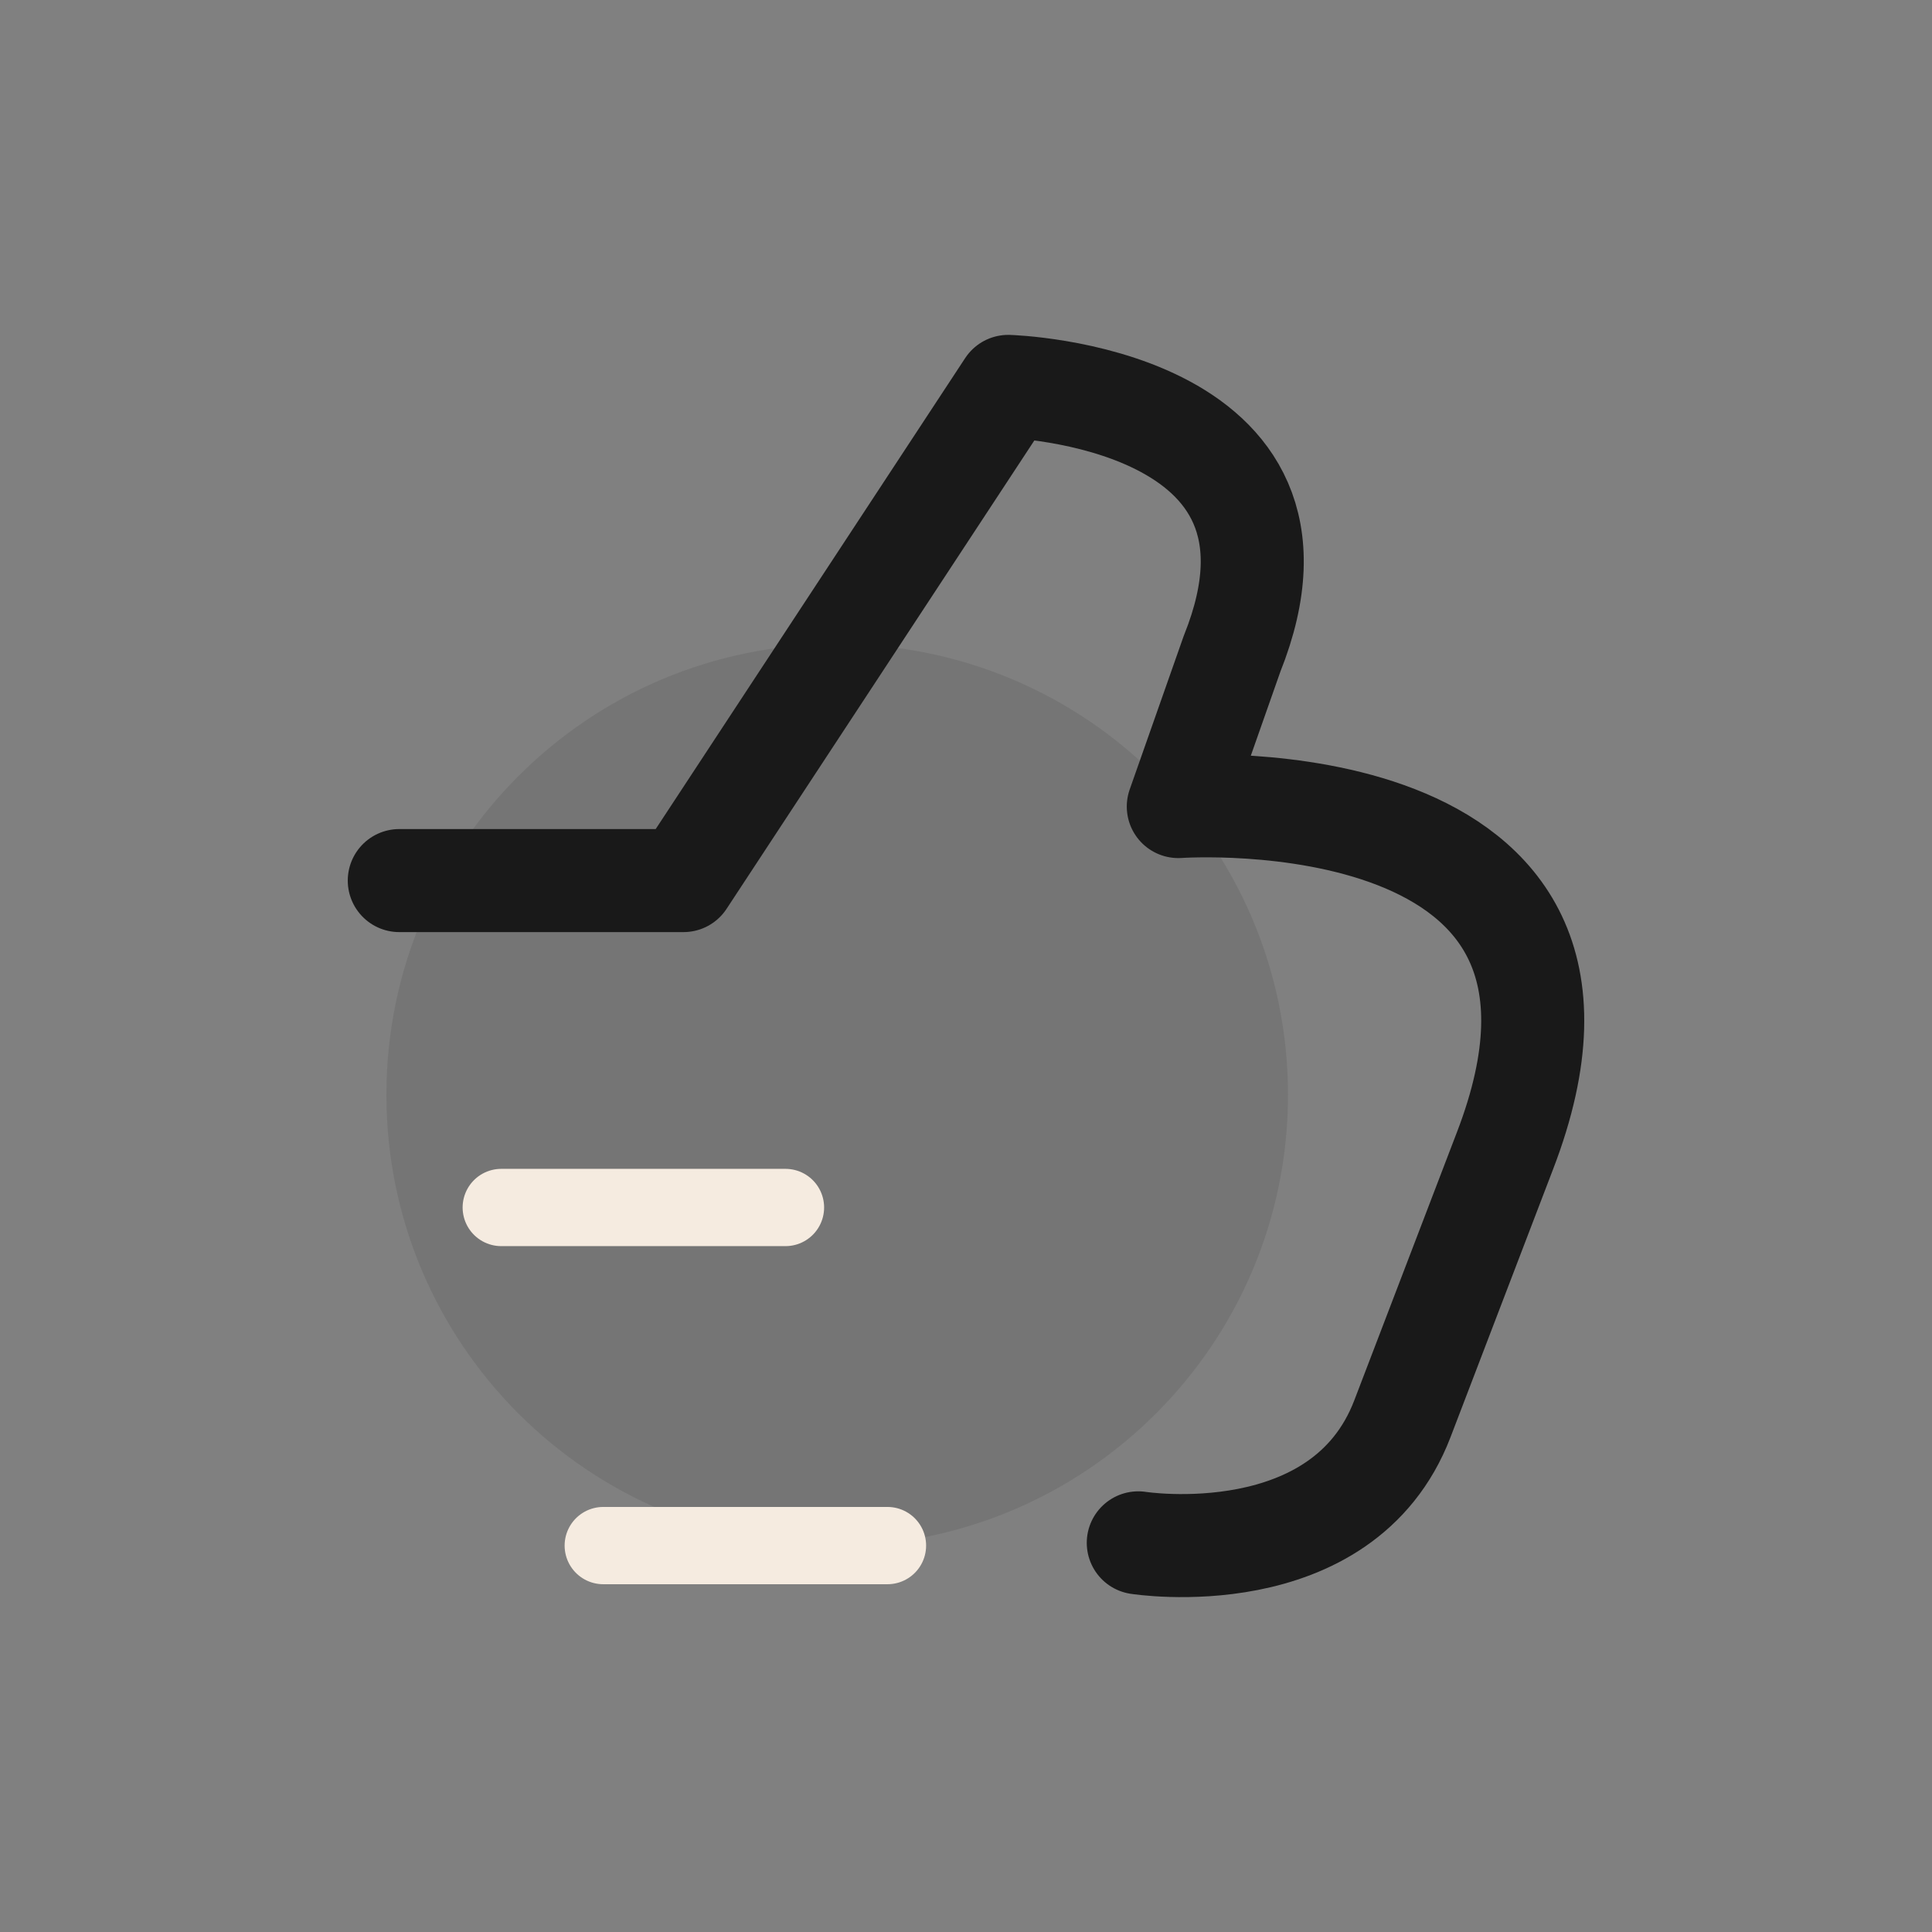 <svg width="150" height="150" viewBox="0 0 150 150" fill="none" xmlns="http://www.w3.org/2000/svg">
<rect x="0" y="0" width="150" height="150" fill="#808080" stroke="none"/>
<path opacity="0.1" d="M65 120C84.33 120 100 104.33 100 85C100 65.67 84.33 50 65 50C45.67 50 30 65.67 30 85C30 104.33 45.67 120 65 120Z" fill="#191919"/>
<path d="M31 68.368H53.066L78.278 30C78.278 30 103.685 30.724 95.656 50.76L91.483 62.621C91.483 62.621 128.125 60.032 116.844 89.353L108.881 110.155C104.23 122.291 88.376 119.786 88.376 119.786" stroke="#191919" stroke-width="8" stroke-linecap="round" stroke-linejoin="round"/>
<path d="M38.918 93.749H60.984" stroke="#F5EBE0" stroke-width="6" stroke-linecap="round" stroke-linejoin="round"/>
<path d="M46.837 119.999H68.903" stroke="#F5EBE0" stroke-width="6" stroke-linecap="round" stroke-linejoin="round"/>
</svg>
